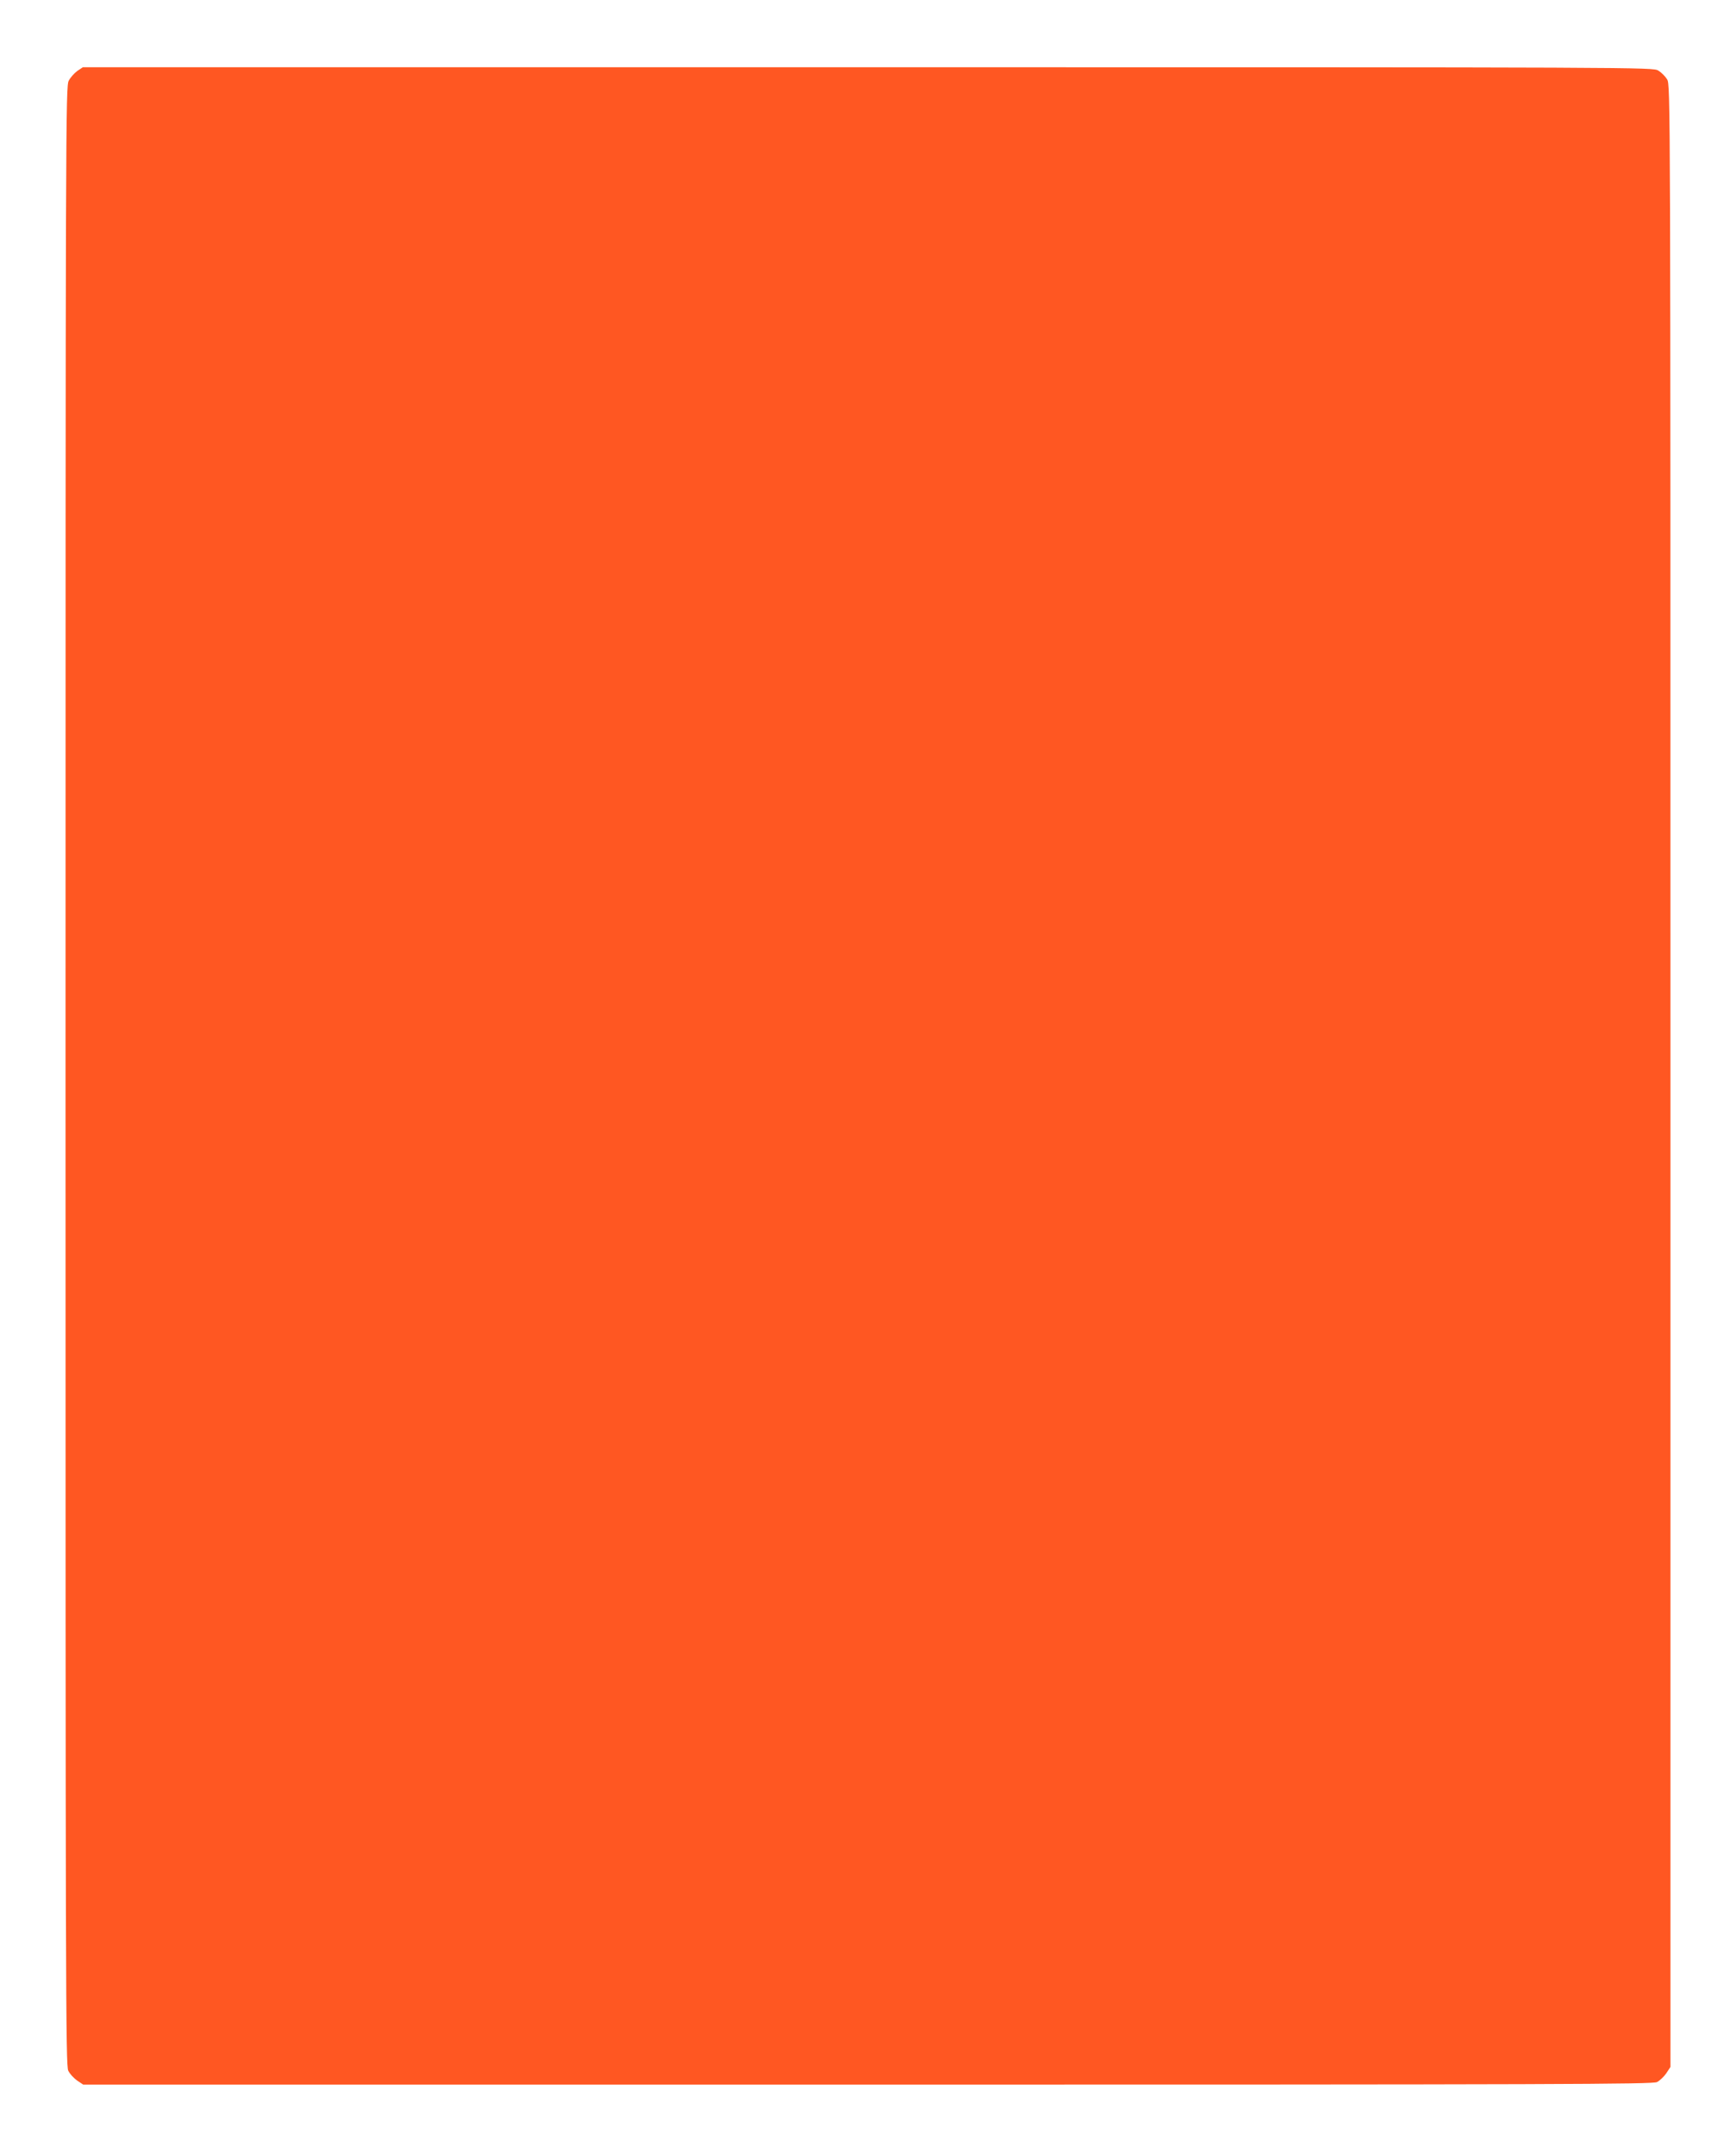 <?xml version="1.0" standalone="no"?>
<!DOCTYPE svg PUBLIC "-//W3C//DTD SVG 20010904//EN"
 "http://www.w3.org/TR/2001/REC-SVG-20010904/DTD/svg10.dtd">
<svg version="1.0" xmlns="http://www.w3.org/2000/svg"
 width="1033pt" height="1280pt" viewBox="0 0 1033 1280"
 preserveAspectRatio="xMidYMid meet">
<g transform="translate(0,1280) scale(0.1,-0.1)"
fill="#ff5722" stroke="none">
<path d="M460 12378 c-18 -13 -41 -39 -51 -58 -18 -34 -19 -211 -19 -5918 0
-5437 1 -5887 16 -5919 9 -19 33 -45 53 -59 l36 -24 4668 0 c4145 0 4671 2
4697 15 16 8 41 32 55 52 l25 38 0 5895 c0 5865 0 5895 -20 5928 -11 18 -34
41 -52 52 -33 20 -61 20 -4704 20 l-4671 0 -33 -22z"/>
</g>
</svg>
